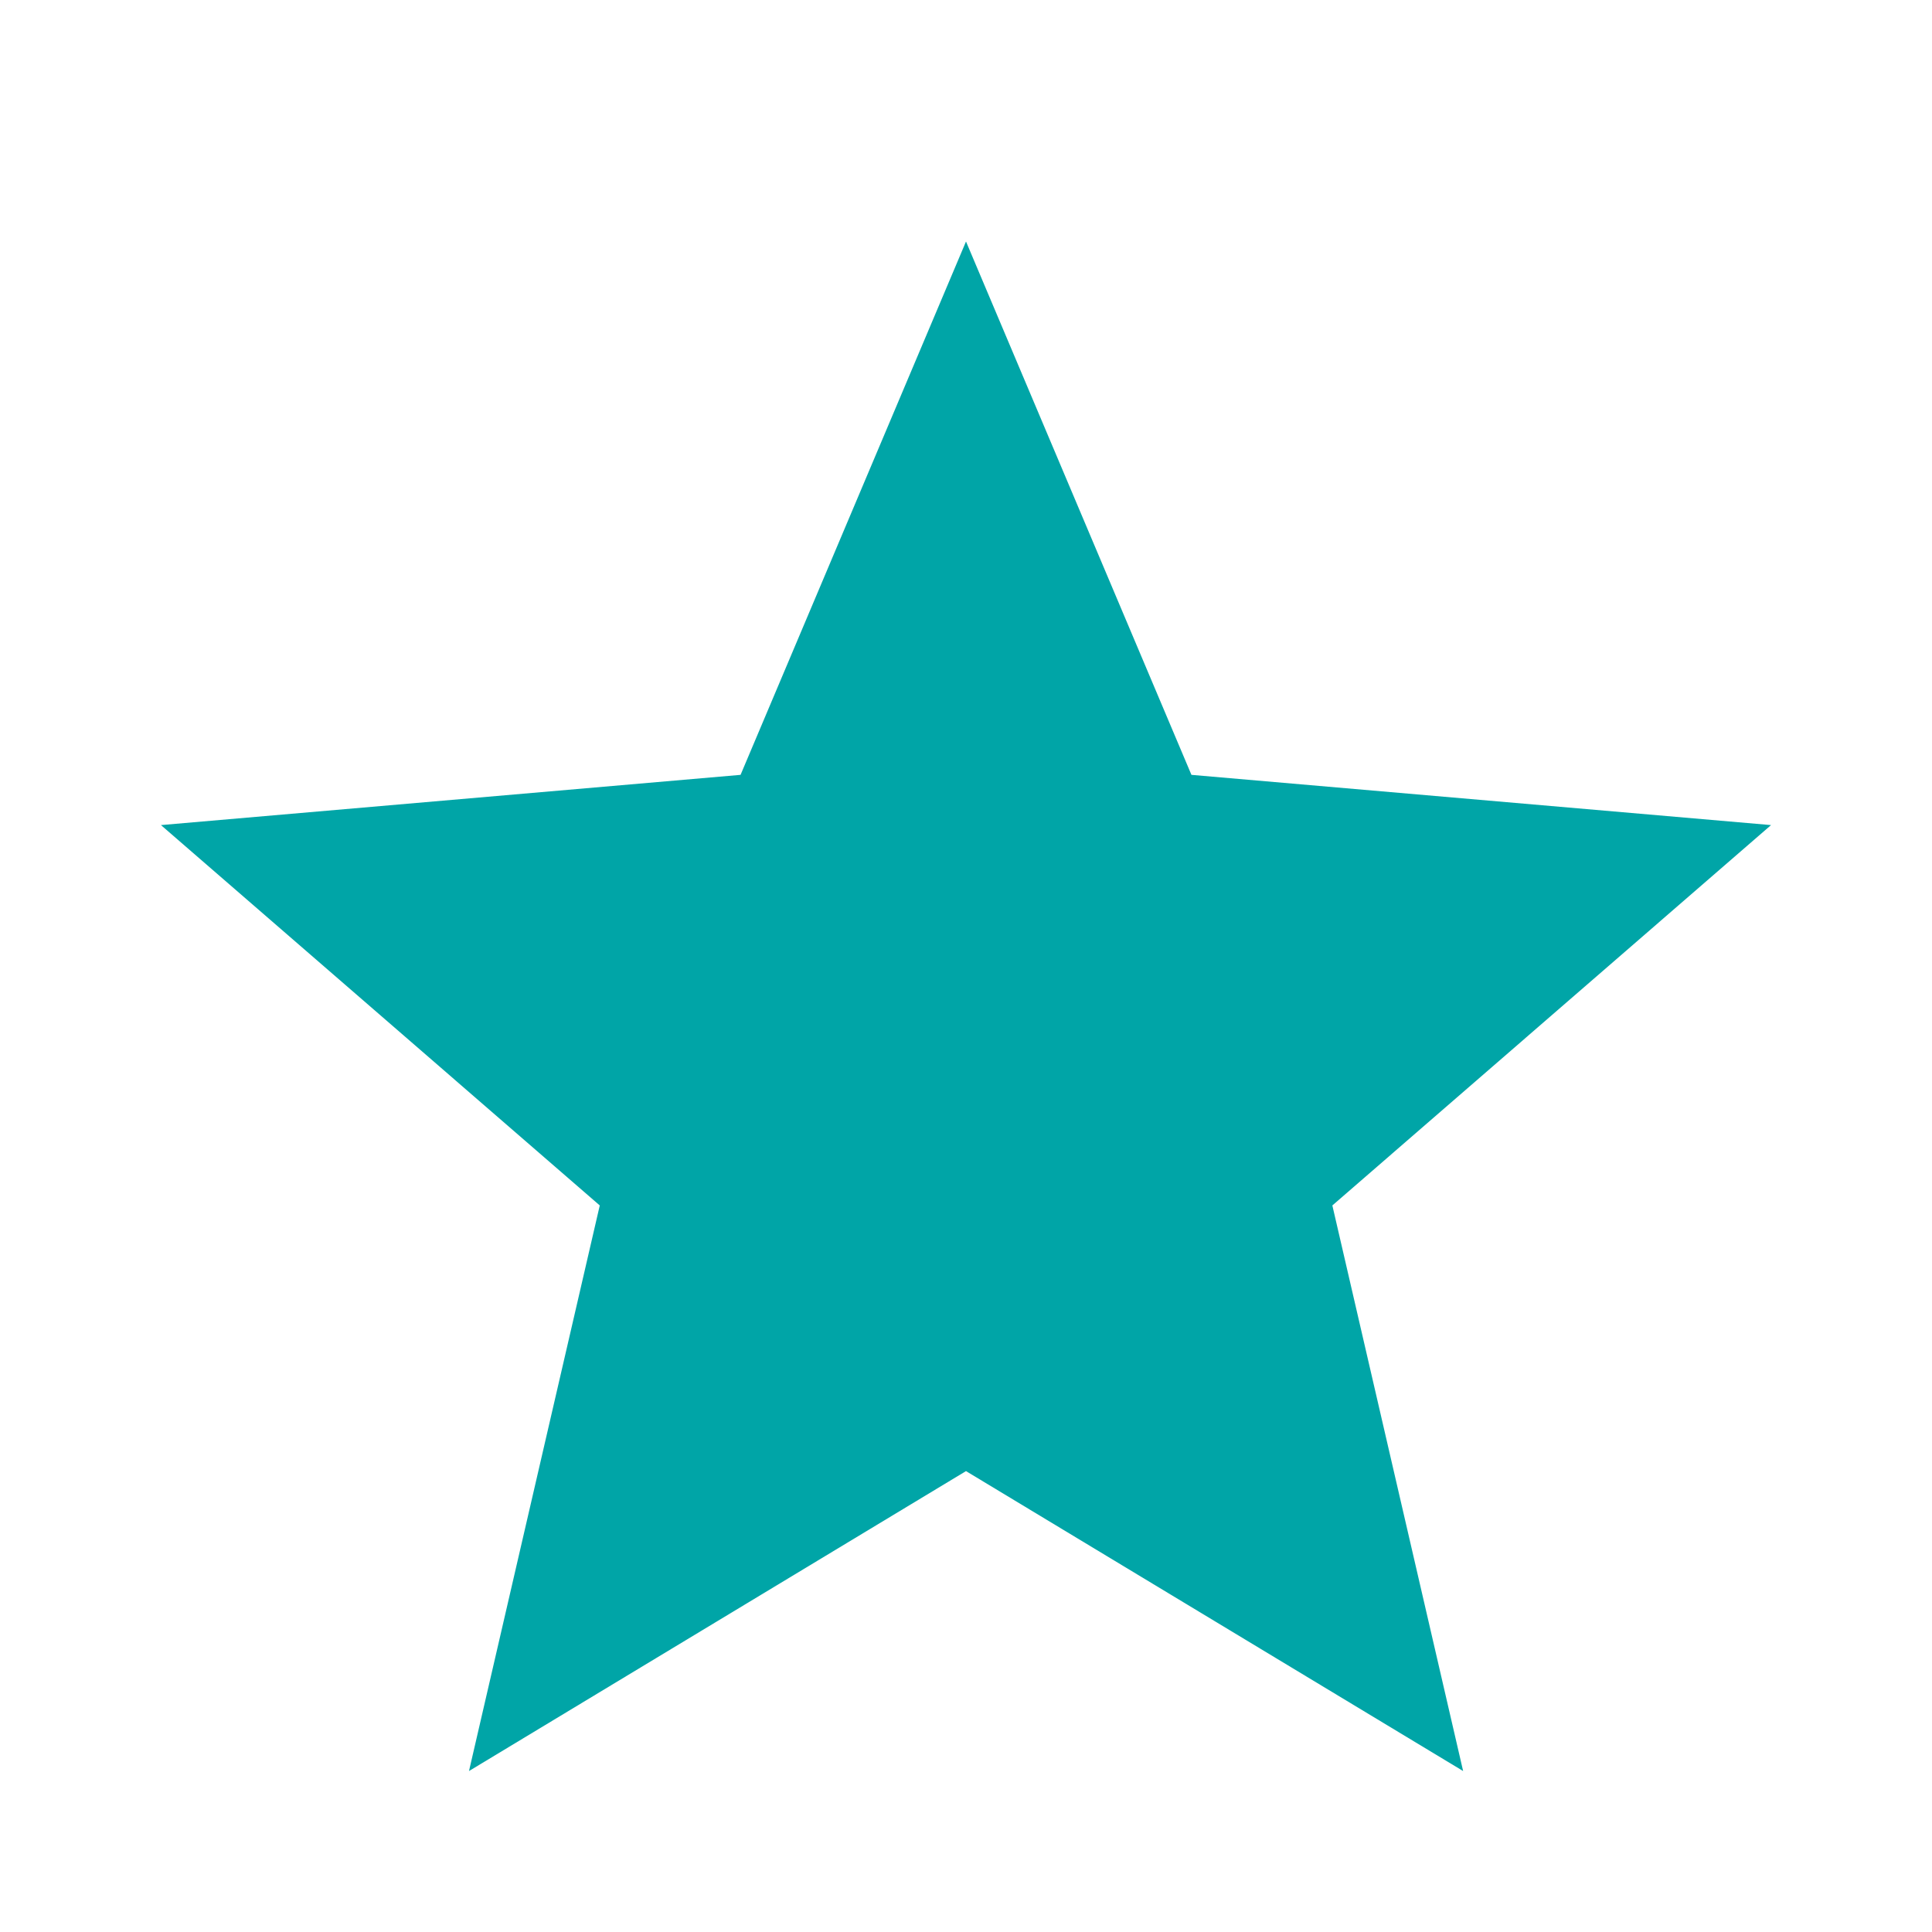 <svg width="16" height="16" viewBox="0 0 16 16" fill="none" xmlns="http://www.w3.org/2000/svg">
<path d="M3.884 14.667L4.967 9.983L1.333 6.833L6.133 6.417L8 2L9.867 6.417L14.667 6.833L11.034 9.983L12.117 14.667L8 12.183L3.884 14.667Z" fill="#00A5A7"/>
</svg>

